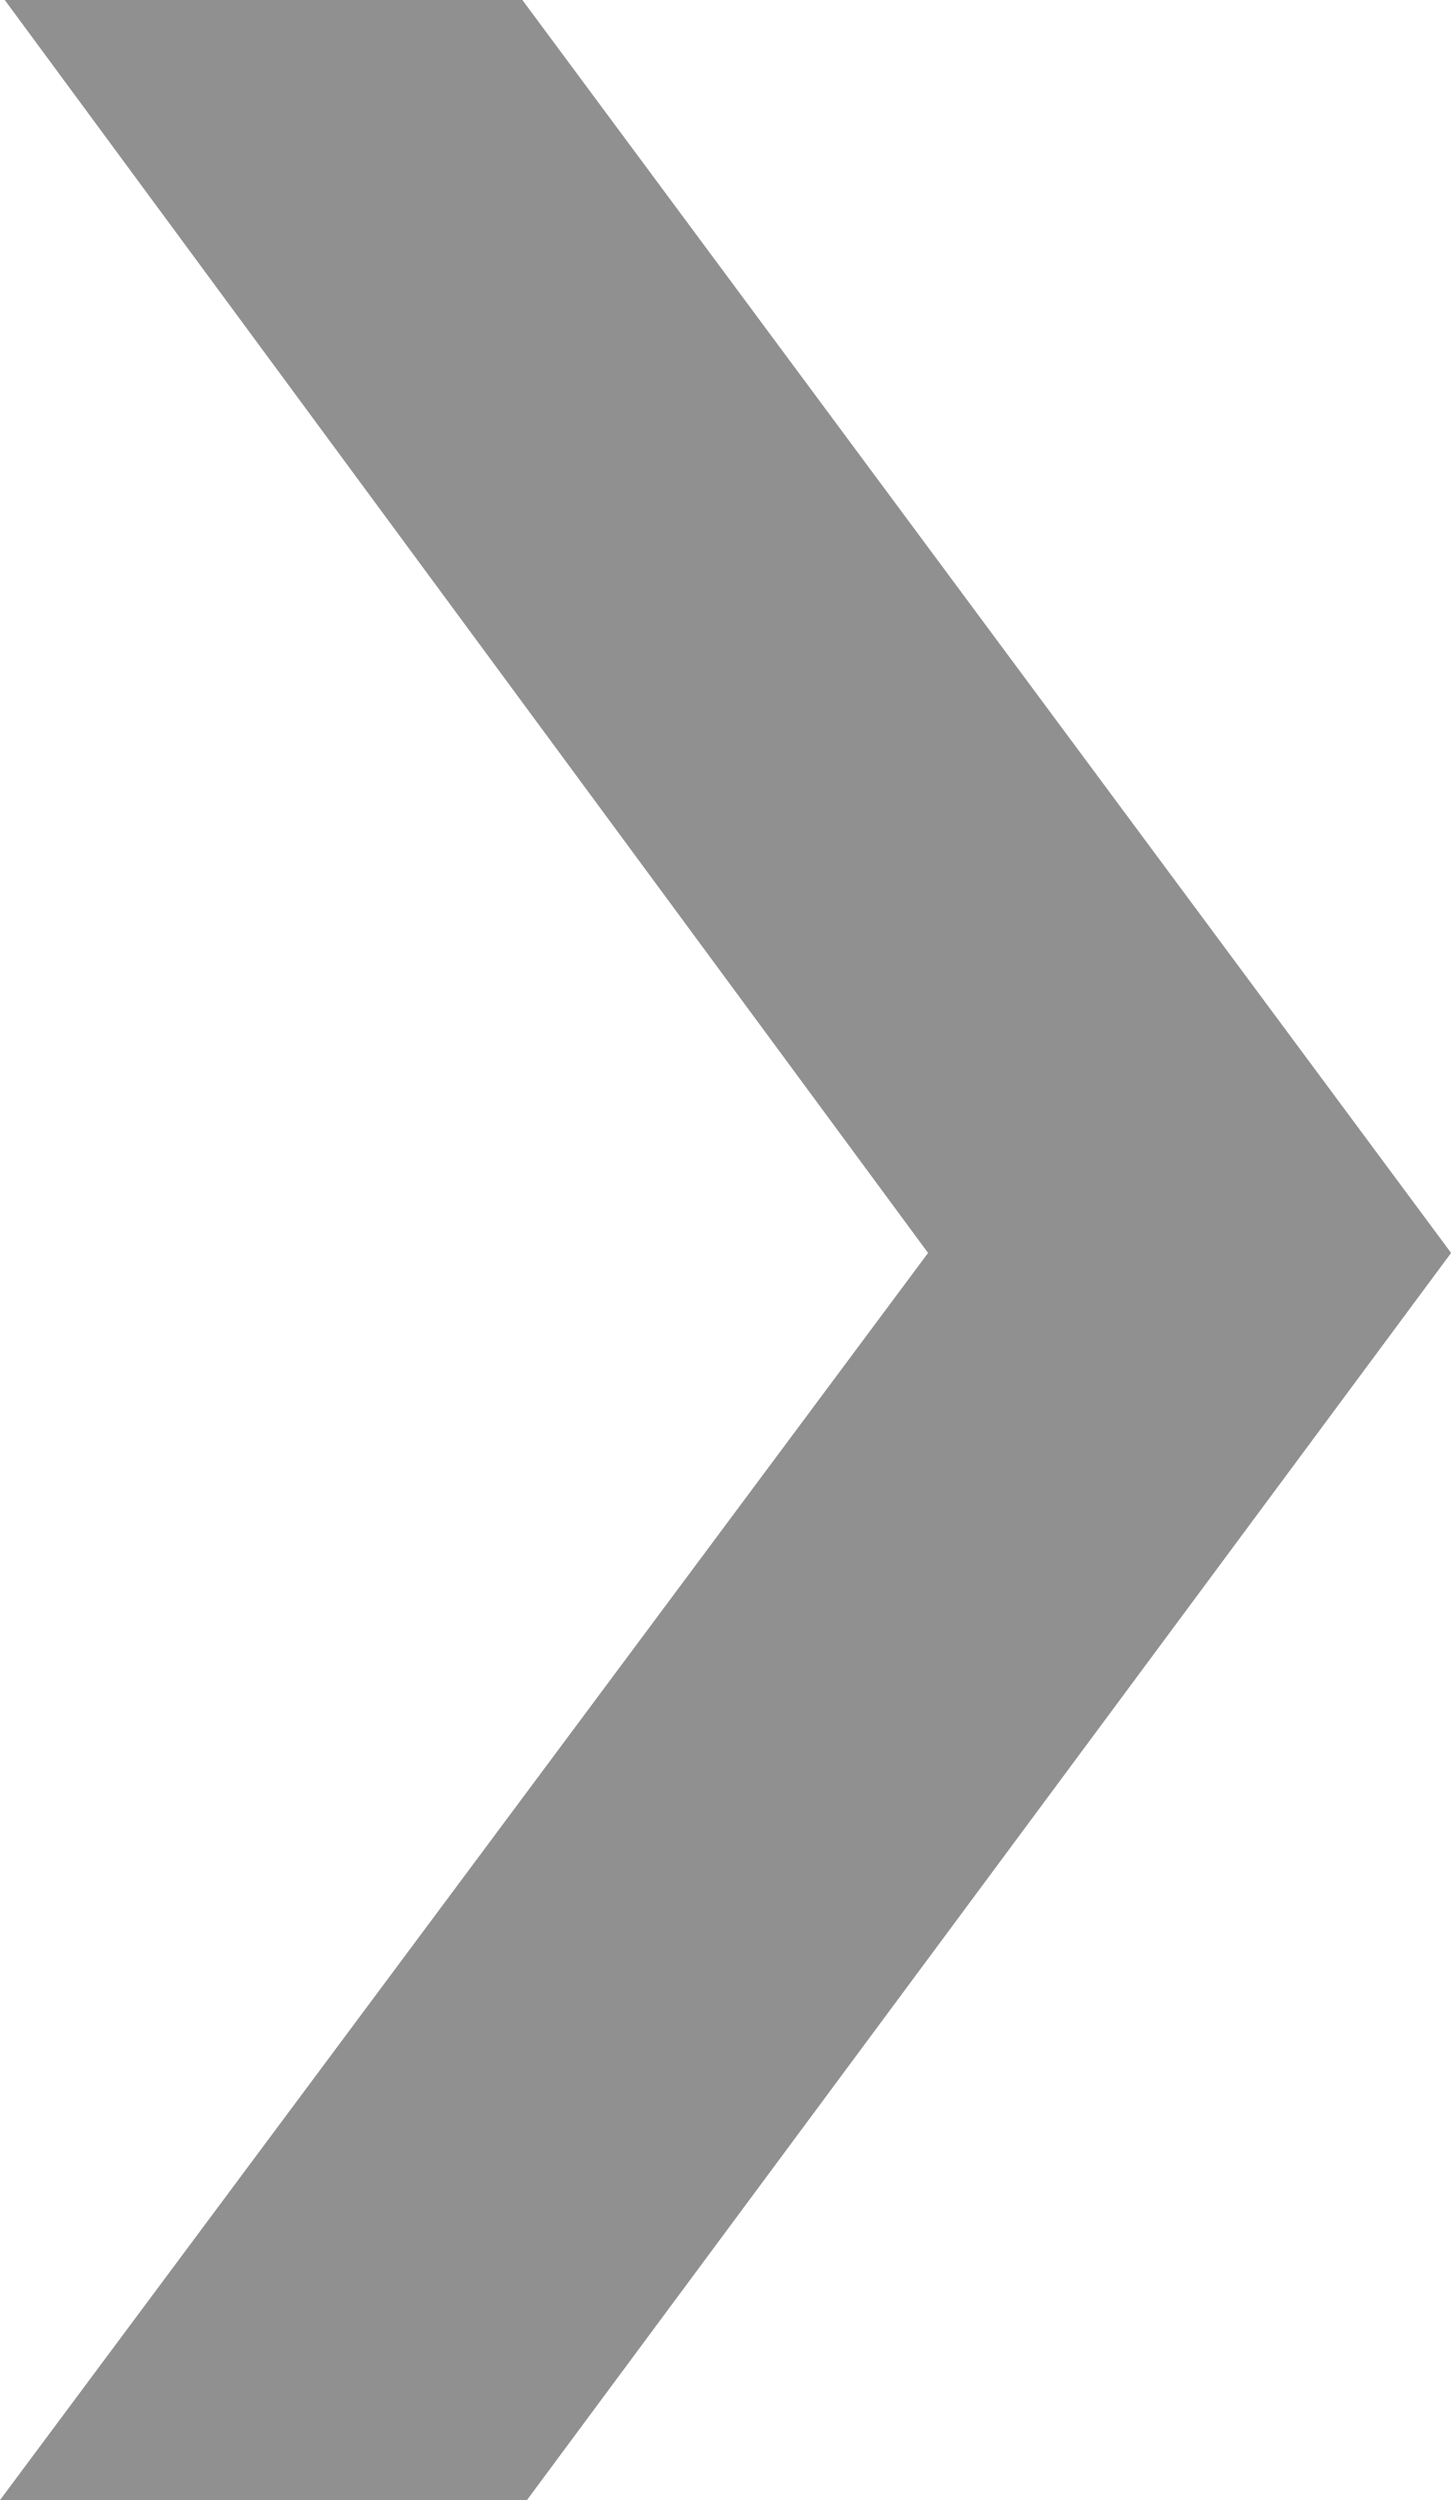 <svg xmlns="http://www.w3.org/2000/svg" width="57.463" height="99" viewBox="0 0 57.463 99">
  <path id="Purple_arrow" data-name="Purple arrow" d="M-3141.8,9023h20.5l36.779,49.615L-3121.119,9122h-20.869l36.753-49.385L-3141.8,9023" transform="translate(3141.988 -9023)" fill="#919091"/>
</svg>
